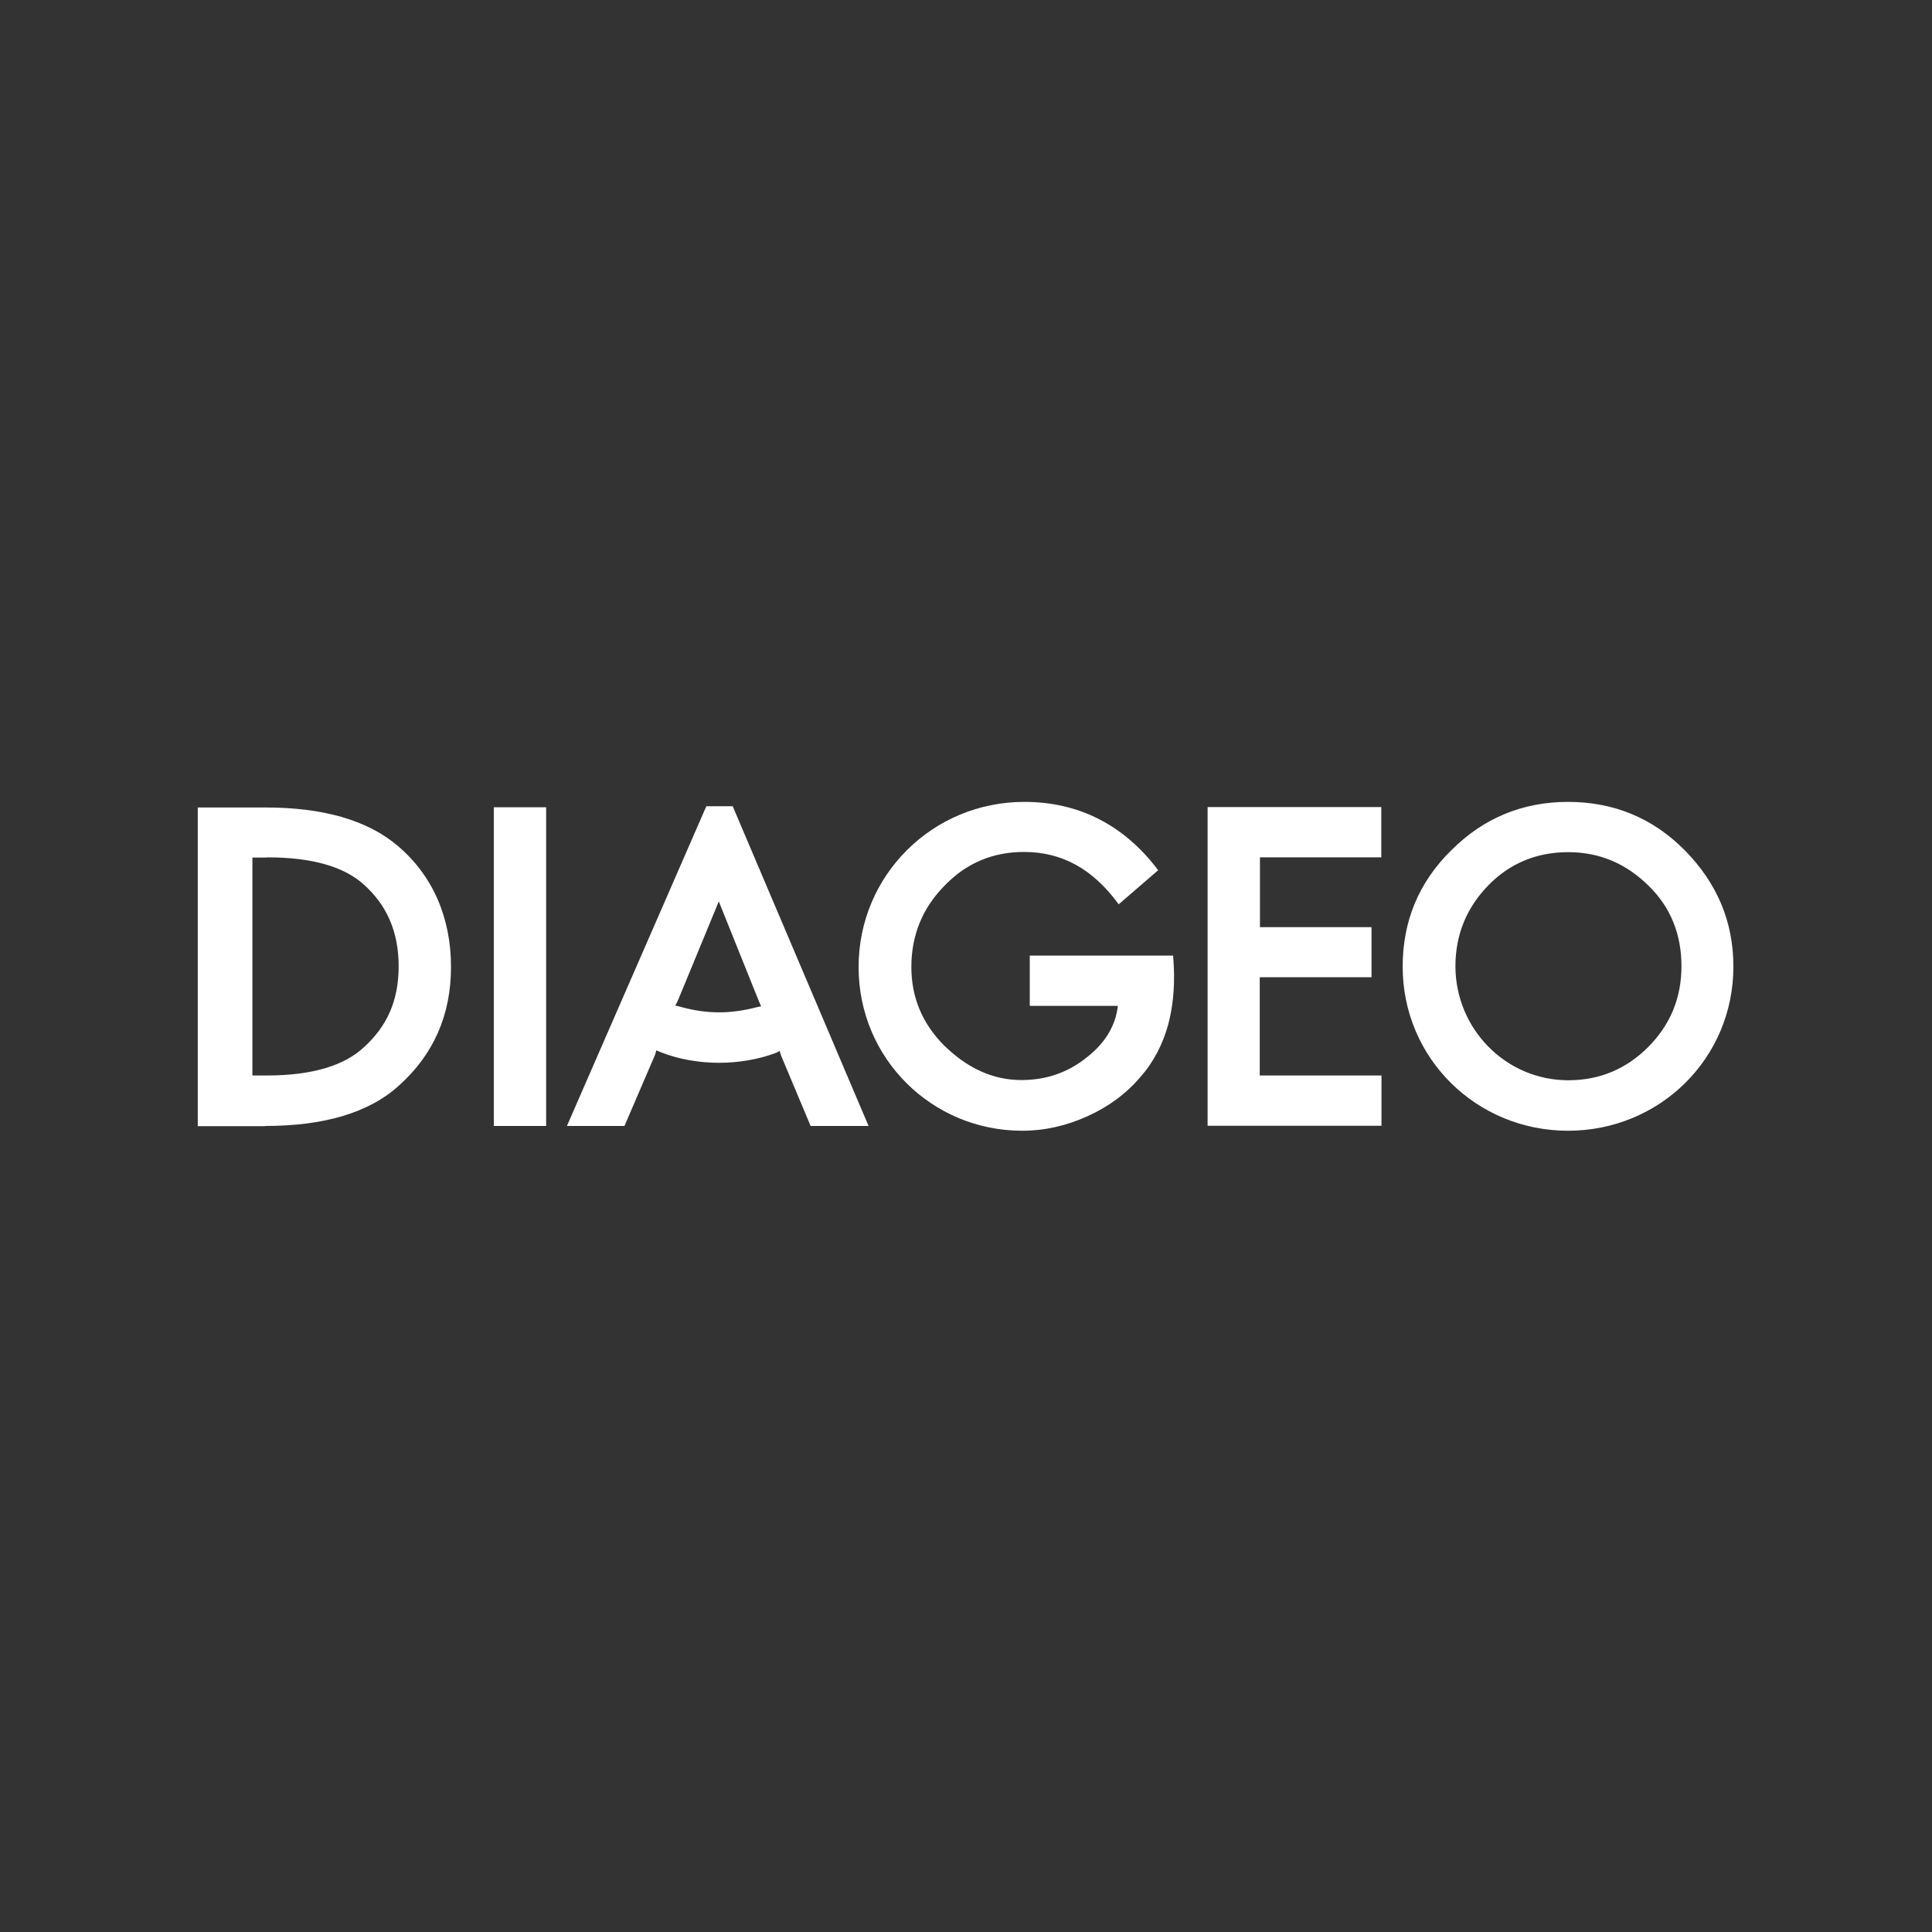 <svg xmlns="http://www.w3.org/2000/svg" id="Layer_2" data-name="Layer 2" viewBox="0 0 93 93"><rect x="0" y="0" width="93" height="93" fill="#333333" stroke="none"/><defs><style>      .cls-1 {        fill: none;        opacity: .55;      }      .cls-2 {        fill: #fff;      }    </style></defs><g id="Layer_1-2" data-name="Layer 1"><g><g class="cls-1"><circle cx="46.5" cy="46.5" r="46.5"></circle></g><g id="layer1"><path id="path9547" class="cls-2" d="m32.51,48.4c.05-.1.13-.25.16-.33l1.93-4.68,1.9,4.73c.03.08.09.21.14.32l-.24.05c-.54.14-1.14.24-1.76.24s-1.19-.08-1.79-.24c-.11-.03-.27-.08-.35-.08m-19.64-7.14c2.15,0,3.67.44,4.62,1.28,1.14,1,1.71,2.31,1.71,3.96s-.55,2.87-1.65,3.88c-.95.9-2.5,1.38-4.69,1.38h-.7v-10.49h.7Zm66.48,1.35c1.08,1.04,1.6,2.36,1.6,3.89s-.54,2.82-1.6,3.89c-1.06,1.06-2.34,1.6-3.85,1.6-3.02,0-5.43-2.49-5.43-5.49,0-1.52.54-2.83,1.6-3.91,1.04-1.06,2.34-1.58,3.83-1.58s2.77.54,3.85,1.6Zm-25.5.92l1.91-1.65c-1.65-2.2-3.85-3.29-6.44-3.29-4.42,0-7.98,3.53-7.98,7.95s3.55,7.88,7.87,7.88c1.09,0,2.14-.24,3.15-.7.98-.44,1.84-1.06,2.53-1.87.66-.74,1.09-1.6,1.35-2.53.21-.78.33-1.73.27-2.87l-.03-.46h-6.9v2.42h4.24c-.11.95-.6,1.77-1.46,2.45-.93.76-1.99,1.12-3.18,1.12-1.38,0-2.61-.57-3.75-1.69-1.03-1.05-1.55-2.3-1.55-3.75,0-1.54.54-2.87,1.65-3.97,1.04-1.06,2.31-1.57,3.77-1.57,1.87,0,3.34.85,4.56,2.52Zm-16.23,7.3l1.41,3.36h2.79l-6.54-15.39h-1.27l-6.71,15.39h2.77l1.47-3.42c.03-.09.05-.16.06-.22.06.03.16.06.27.11.82.32,1.8.49,2.77.49s1.88-.19,2.44-.38c.28-.09.38-.14.46-.19.02.06.06.21.08.25Zm-24.84,3.36c2.82,0,4.99-.63,6.44-1.95,1.66-1.49,2.5-3.39,2.5-5.71s-.85-4.37-2.56-5.82c-1.44-1.23-3.58-1.85-6.35-1.85h-3.28v15.34h3.24Zm13.52-15.34h-2.52v15.34h2.52v-15.34Zm34.36,8.18h5.37v-2.41h-5.37v-3.36h5.84v-2.42h-8.36v15.34h8.37v-2.42h-5.86v-4.73Zm9.21-6.11c-1.57,1.54-2.34,3.42-2.34,5.6,0,4.42,3.56,7.9,7.96,7.9s7.96-3.47,7.96-7.9c0-2.17-.79-4.02-2.33-5.59-1.55-1.57-3.44-2.34-5.63-2.34s-4.07.78-5.62,2.33"></path></g></g></g></svg>